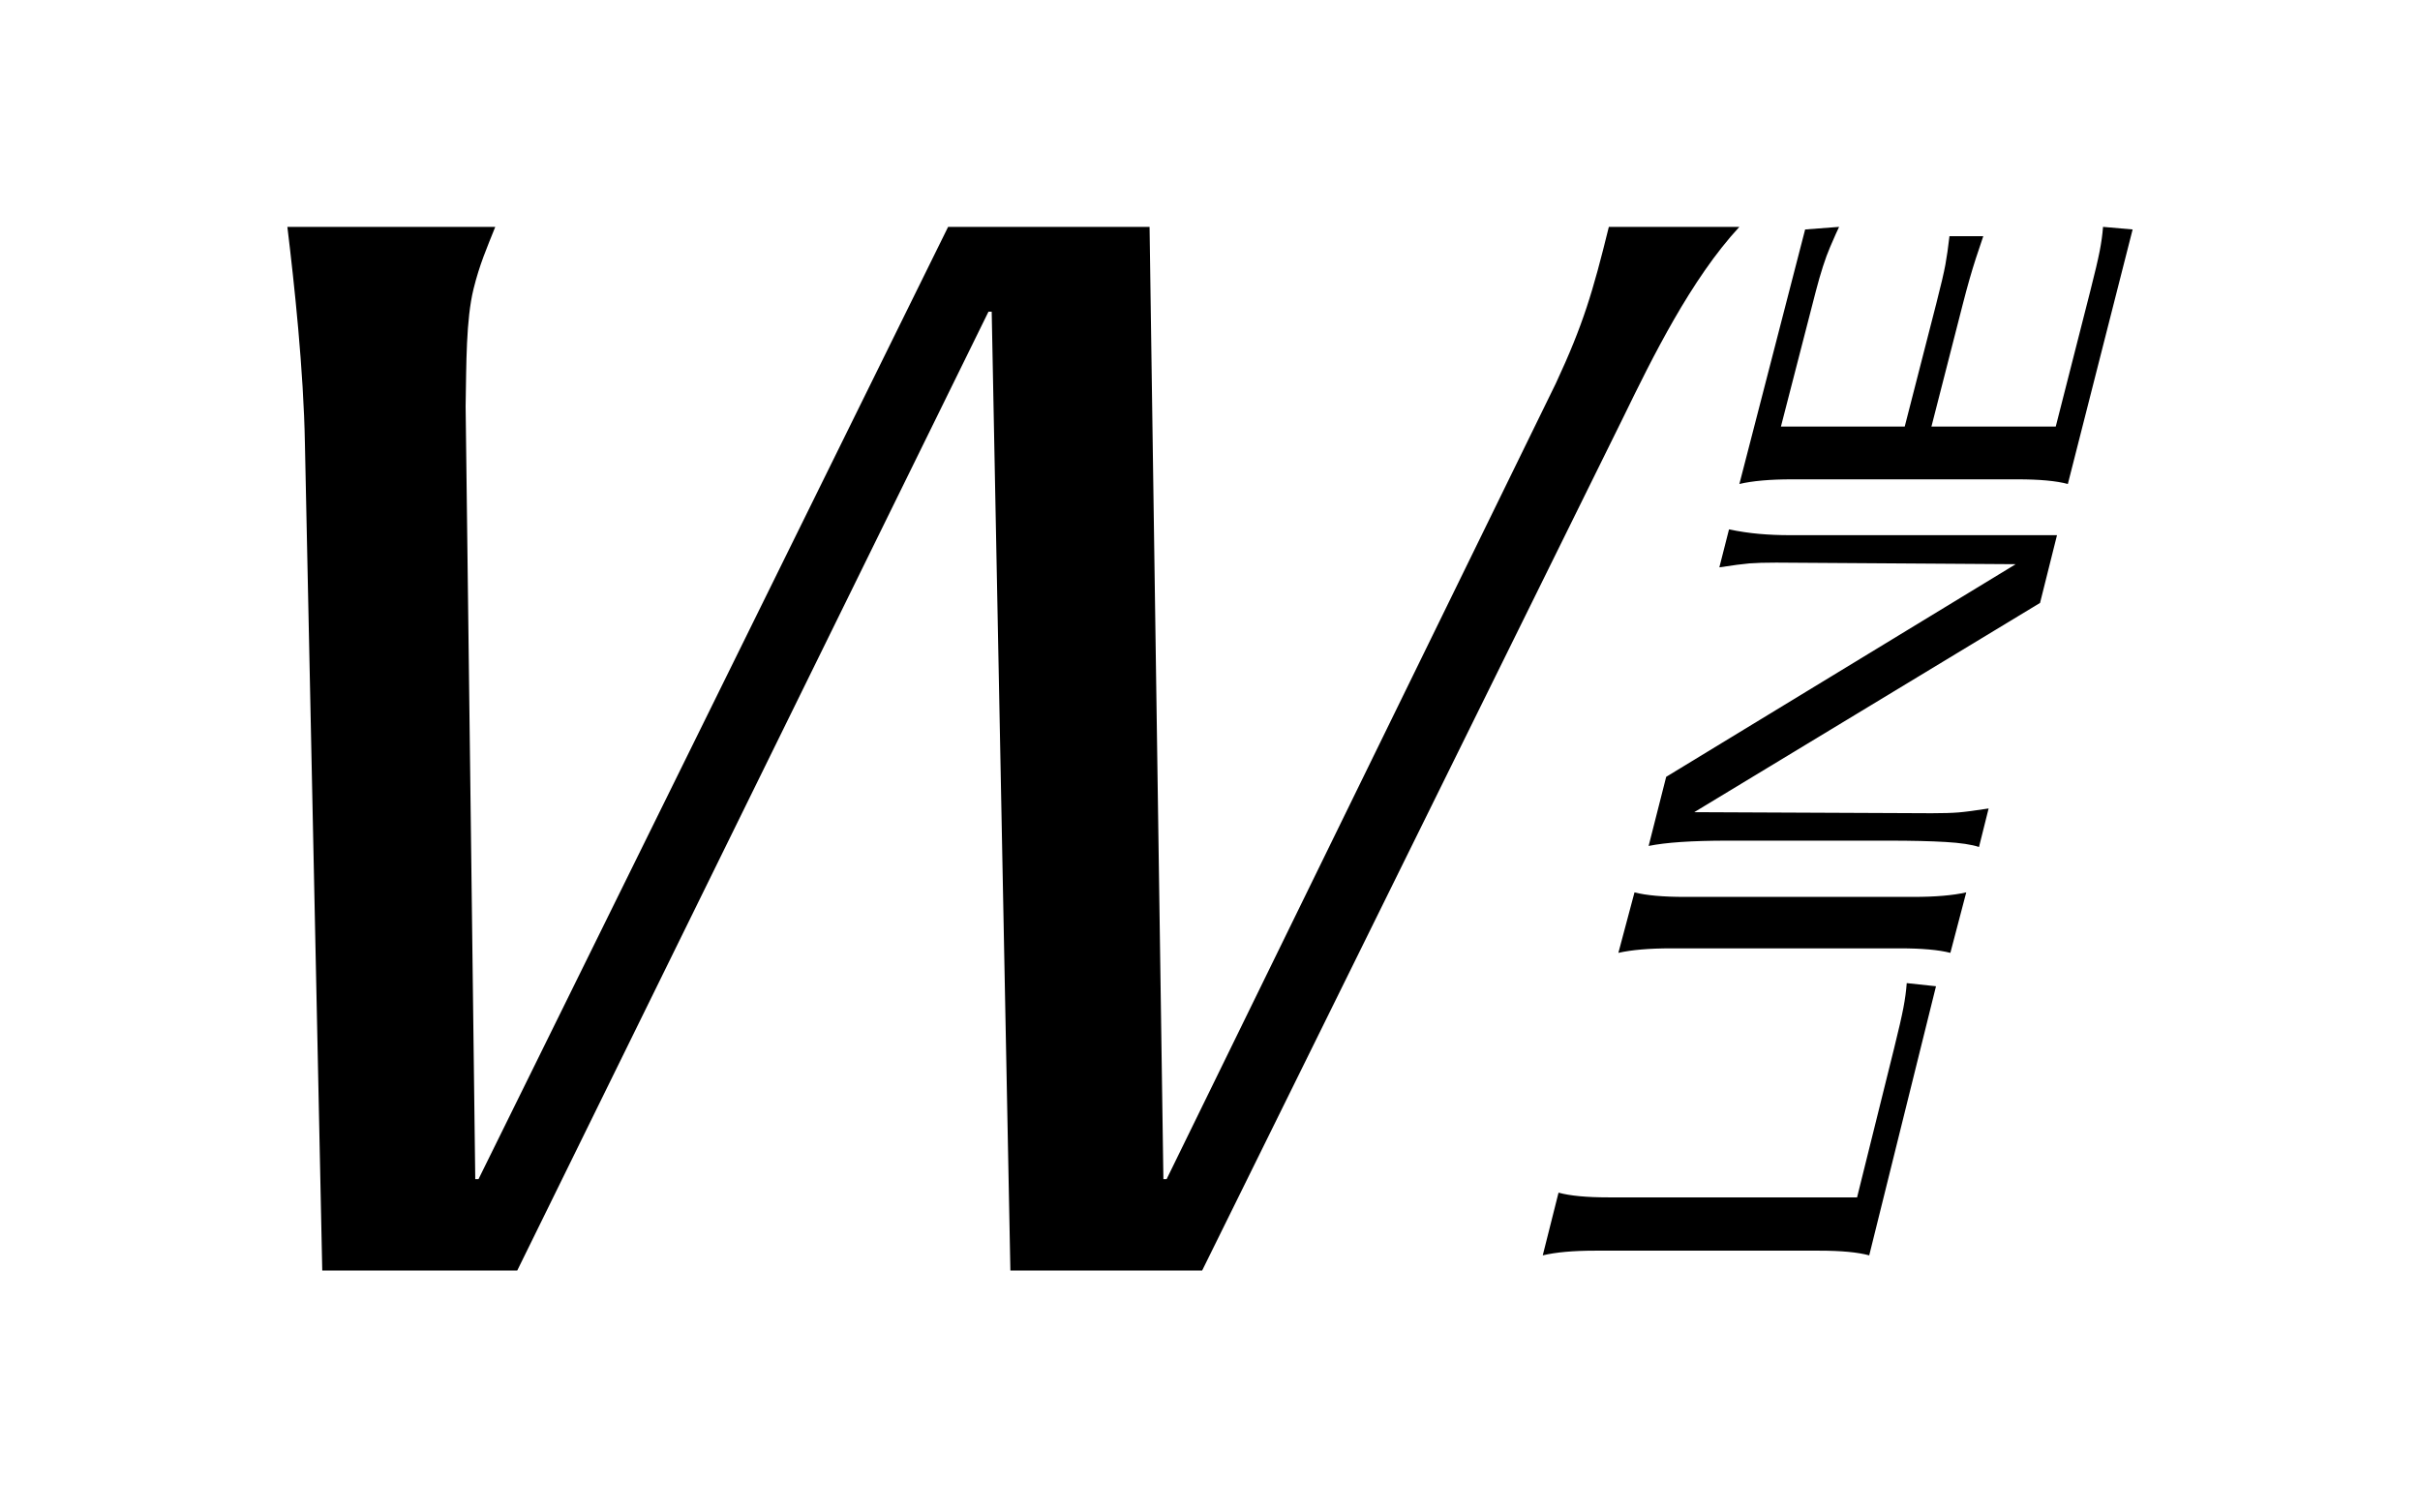 <?xml version="1.0" encoding="UTF-8"?>
<svg width="160px" height="100px" viewBox="0 0 160 100" version="1.1" xmlns="http://www.w3.org/2000/svg" xmlns:xlink="http://www.w3.org/1999/xlink">
    <!-- Generator: Sketch 47.1 (45422) - http://www.bohemiancoding.com/sketch -->
    <title>line/w</title>
    <desc>Created with Sketch.</desc>
    <defs></defs>
    <g id="Symbols" stroke="none" stroke-width="1" fill="none" fill-rule="evenodd">
        <g id="line/w" fill="#000000">
            <g id="Page-1" transform="translate(19, 15)">
                <path d="M2.306,69 L1.16,14.339 C1.074,9.488 0.457,3.774 0,0 L13.745,0 C13.186,1.401 12.709,2.479 12.31,4.097 C11.806,6.145 11.836,9.056 11.785,11.859 L12.422,62.962 L12.636,62.962 L43.685,0 L57.004,0 L57.919,62.962 L58.131,62.962 L83.864,10.351 C85.671,6.469 86.308,4.313 87.37,0 L96,0 C92.807,3.45 90.255,8.624 88.314,12.614 L60.482,69 L47.802,69 L46.567,5.607 L46.354,5.607 L15.199,69 L2.306,69 Z" id="Fill-1"></path>
                <path d="M104.585,68 C103.827,67.793 102.729,67.69 101.289,67.69 L86.451,67.69 C85.012,67.69 83.861,67.793 83,68 L84.044,63.854 C84.8,64.062 85.897,64.166 87.335,64.166 L103.782,64.166 L106.228,54.319 C106.531,53.097 106.737,52.199 106.846,51.624 C106.956,51.048 107.028,50.507 107.065,50 L109,50.207 L104.585,68 Z" id="Fill-3"></path>
                <path d="M107.493,44.3 C108.956,44.3 110.125,44.2 111,44 L109.95,48 C109.18,47.8 108.063,47.701 106.6,47.701 L91.51,47.701 C90.047,47.701 88.877,47.8 88,48 L89.066,44 C89.835,44.2 90.951,44.3 92.413,44.3 L107.493,44.3 Z" id="Fill-5"></path>
                <path d="M115.879,24.863 L93.016,38.698 L108.713,38.768 C109.464,38.768 110.055,38.75 110.485,38.715 C110.915,38.68 111.579,38.593 112.479,38.453 L111.843,41 C111.359,40.838 110.624,40.727 109.637,40.669 C108.651,40.61 107.393,40.581 105.868,40.581 L95.212,40.581 C92.867,40.581 91.13,40.698 90,40.931 L91.161,36.361 L114.27,22.302 L98.432,22.198 C97.683,22.198 97.094,22.215 96.666,22.249 C96.236,22.285 95.573,22.372 94.676,22.511 L95.315,20 C95.982,20.14 96.644,20.239 97.298,20.297 C97.952,20.355 98.631,20.384 99.334,20.384 L99.845,20.384 L117,20.384 L115.879,24.863 Z" id="Fill-7"></path>
                <path d="M100.348,0.171 L102.594,0 C102.511,0.16 102.312,0.605 101.998,1.335 C101.684,2.064 101.369,3.045 101.049,4.276 L98.747,13.204 L106.932,13.204 L109.012,5.097 C109.322,3.888 109.525,3.022 109.621,2.497 C109.717,1.973 109.807,1.346 109.89,0.616 L112.126,0.616 C112.068,0.775 111.903,1.265 111.634,2.087 C111.366,2.908 111.078,3.911 110.775,5.097 L108.698,13.204 L116.917,13.204 L119.192,4.276 C119.5,3.067 119.709,2.178 119.821,1.608 C119.932,1.038 120.006,0.503 120.044,0 L122,0.171 L117.717,17 C116.955,16.794 115.851,16.692 114.401,16.692 L99.473,16.692 C98.026,16.692 96.868,16.794 96,17 L100.348,0.171 Z" id="Fill-9"></path>
            </g>
        </g>
    </g>
</svg>